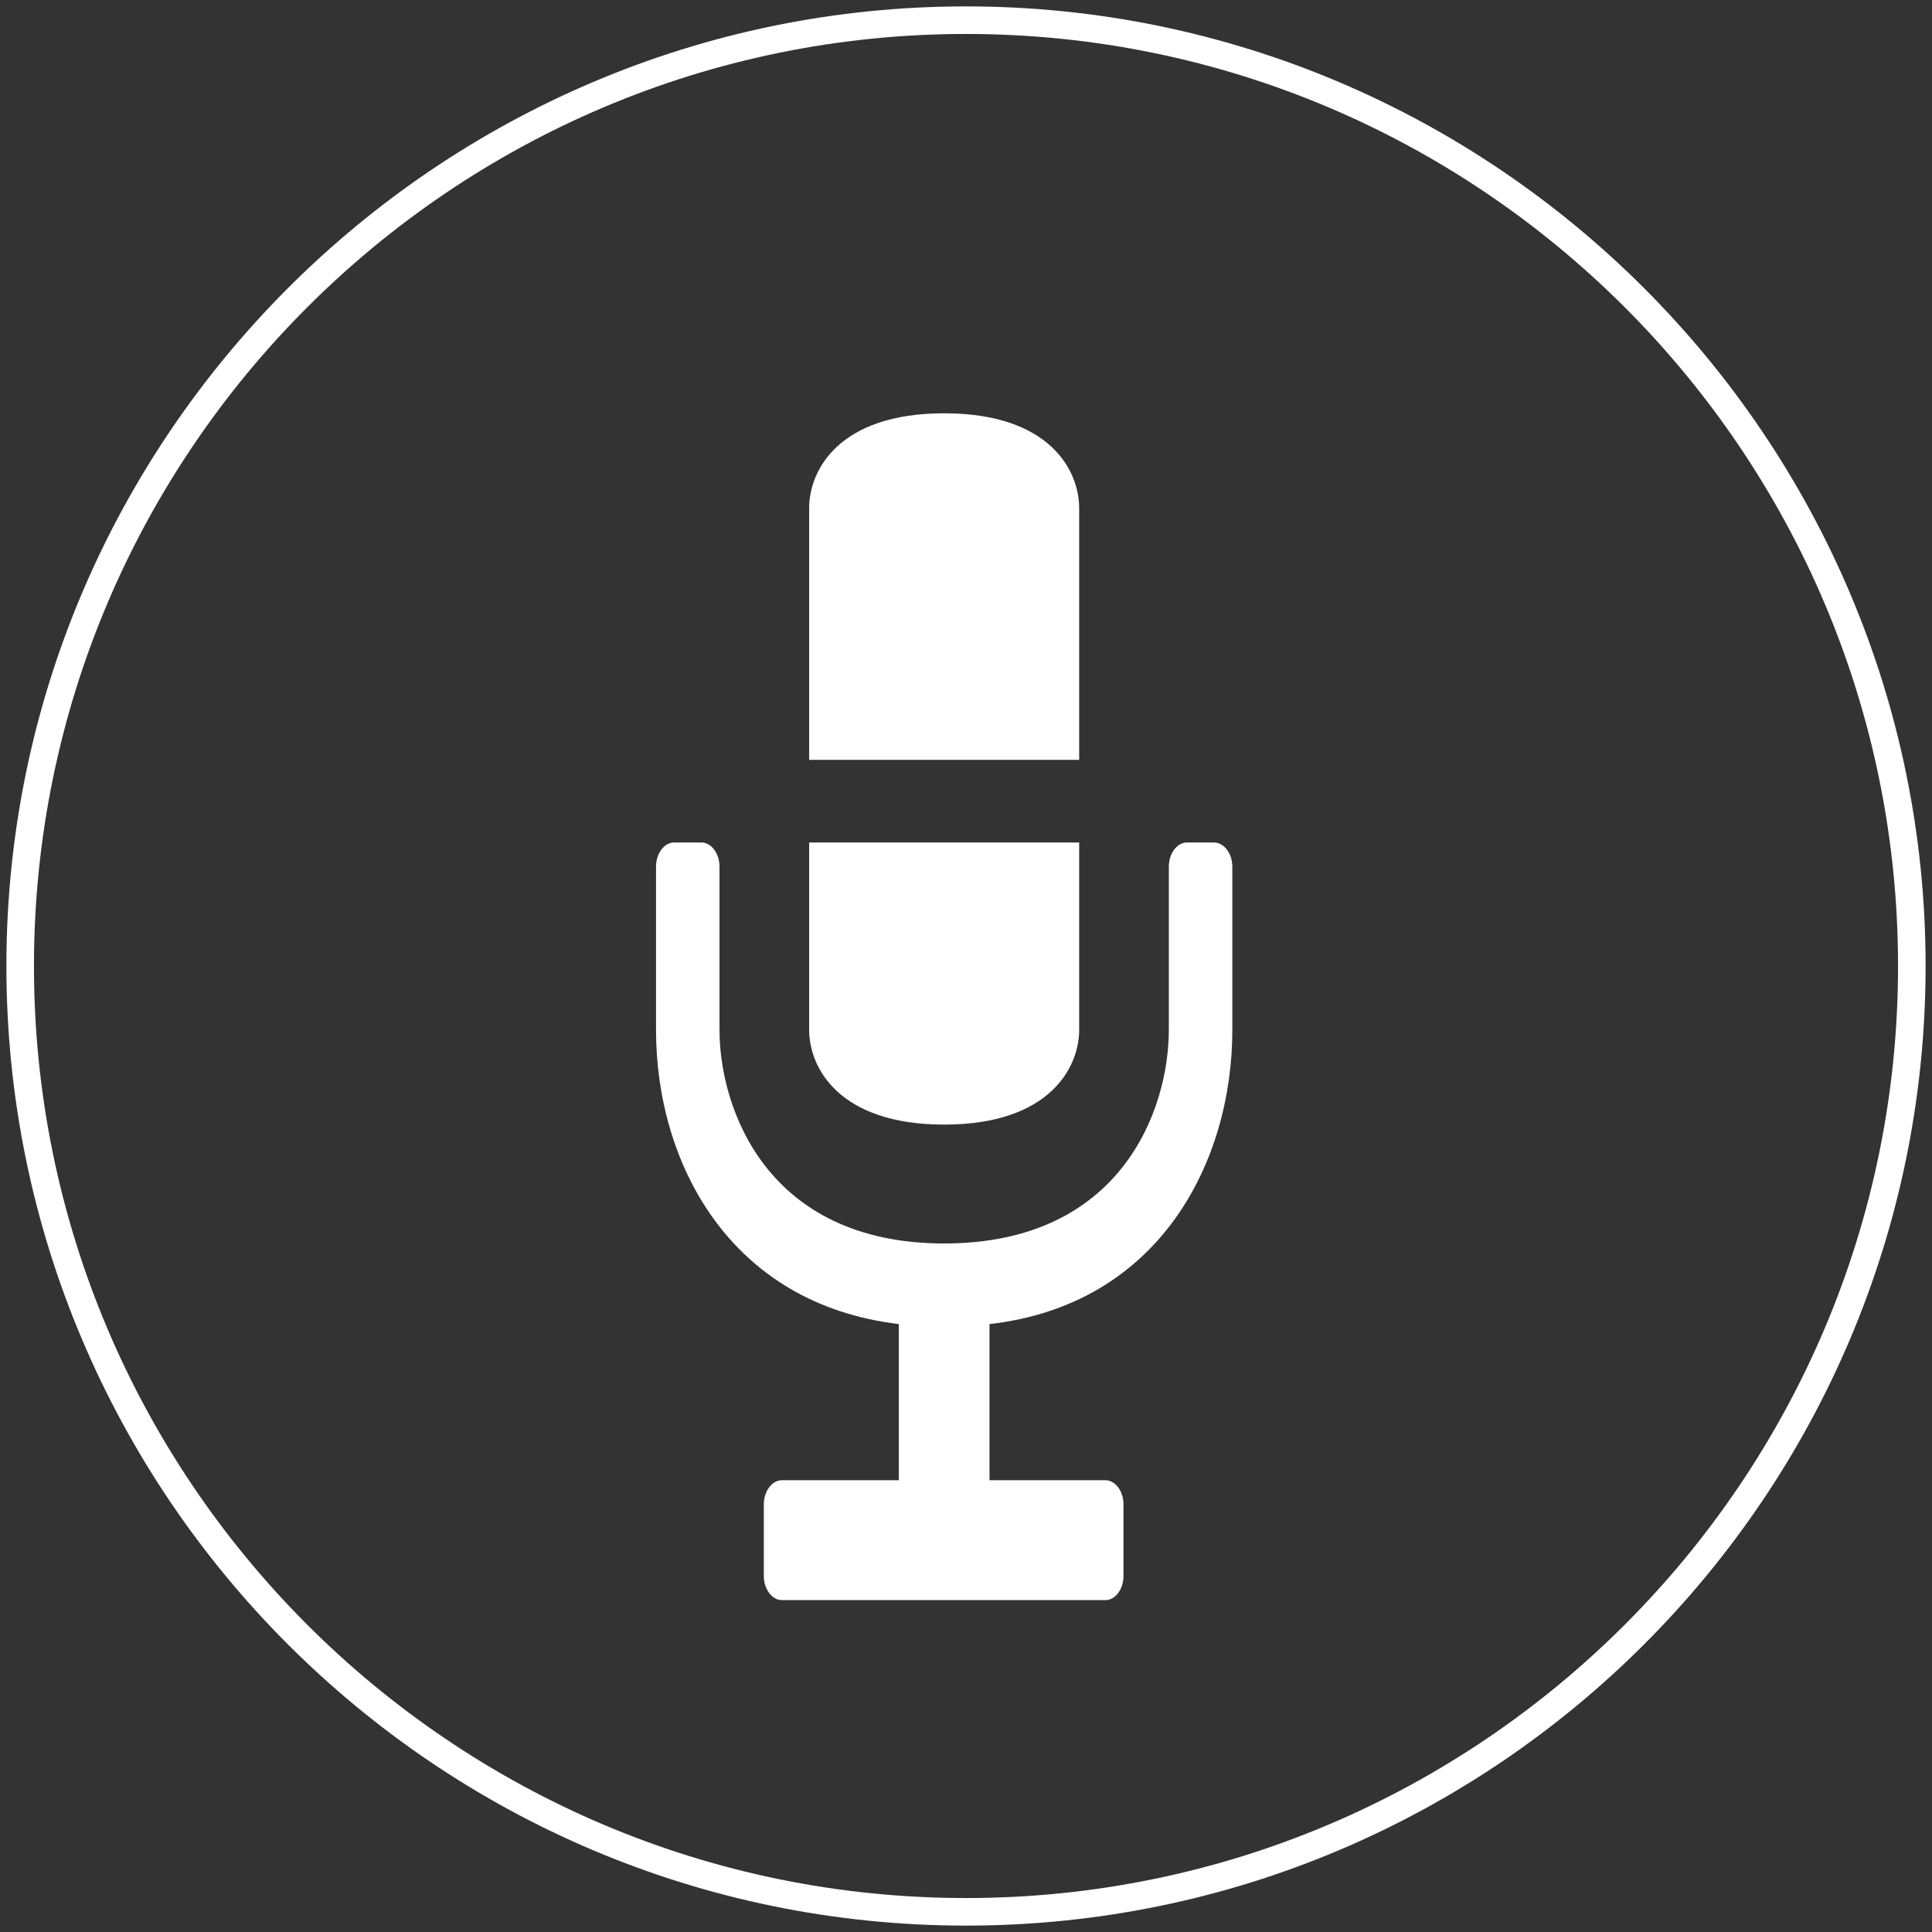 <?xml version="1.0" encoding="utf-8"?>
<!-- Generator: Adobe Illustrator 14.0.0, SVG Export Plug-In . SVG Version: 6.00 Build 43363)  -->
<!DOCTYPE svg PUBLIC "-//W3C//DTD SVG 1.0//EN" "http://www.w3.org/TR/2001/REC-SVG-20010904/DTD/svg10.dtd">
<svg version="1.0" id="Livello_1" xmlns="http://www.w3.org/2000/svg" xmlns:xlink="http://www.w3.org/1999/xlink" x="0px" y="0px"
	 width="300px" height="300px" viewBox="0 0 300 300" enable-background="new 0 0 300 300" xml:space="preserve">
<rect x="0" y="0" width="300" height="300" fill="#333333" stroke="none"/>
<g>
	<path fill="#FFFFFF" d="M150.002,0.993C67.946,0.993,0.993,67.942,0.993,149.998c0,82.063,66.728,149.009,149.009,149.009
		c82.277,0,149.005-66.946,149.005-149.009C299.007,67.942,232.061,0.993,150.002,0.993z M150.002,294.727
		c-79.803,0-144.728-64.926-144.728-144.729c0-79.799,64.925-144.724,144.728-144.724c79.799,0,144.725,64.925,144.725,144.724
		C294.727,229.801,229.801,294.727,150.002,294.727z"/>
	<path fill="#FFFFFF" d="M188.536,130.821h-4.222c-1.564,0-2.818,1.721-2.818,3.755v25.343c0,12.356-7.352,33.166-34.886,33.166
		s-34.886-20.962-34.886-33.166v-25.343c0-2.034-1.251-3.755-2.817-3.755h-4.223c-1.565,0-2.817,1.721-2.817,3.755v25.343
		c0,20.651,11.422,42.552,37.703,45.681v24.25h-18.148c-1.565,0-2.817,1.719-2.817,3.752v11.107c0,2.034,1.251,3.758,2.817,3.758
		h50.221c1.564,0,2.813-1.724,2.813-3.758v-11.107c0-2.033-1.249-3.752-2.813-3.752H153.65V205.6
		c26.281-2.972,37.705-25.029,37.705-45.681v-25.343C191.355,132.384,189.941,130.821,188.536,130.821z"/>
	<path fill="#FFFFFF" d="M146.61,174.626c16.427,0,20.964-8.922,20.964-14.707v-29.098h-41.929v29.098
		C125.645,165.704,130.182,174.626,146.61,174.626z"/>
	<path fill="#FFFFFF" d="M167.574,78.88c0-5.785-4.537-14.704-20.964-14.704c-16.428,0-20.965,8.919-20.965,14.704v39.11h41.929
		V78.88z"/>
</g>
</svg>
